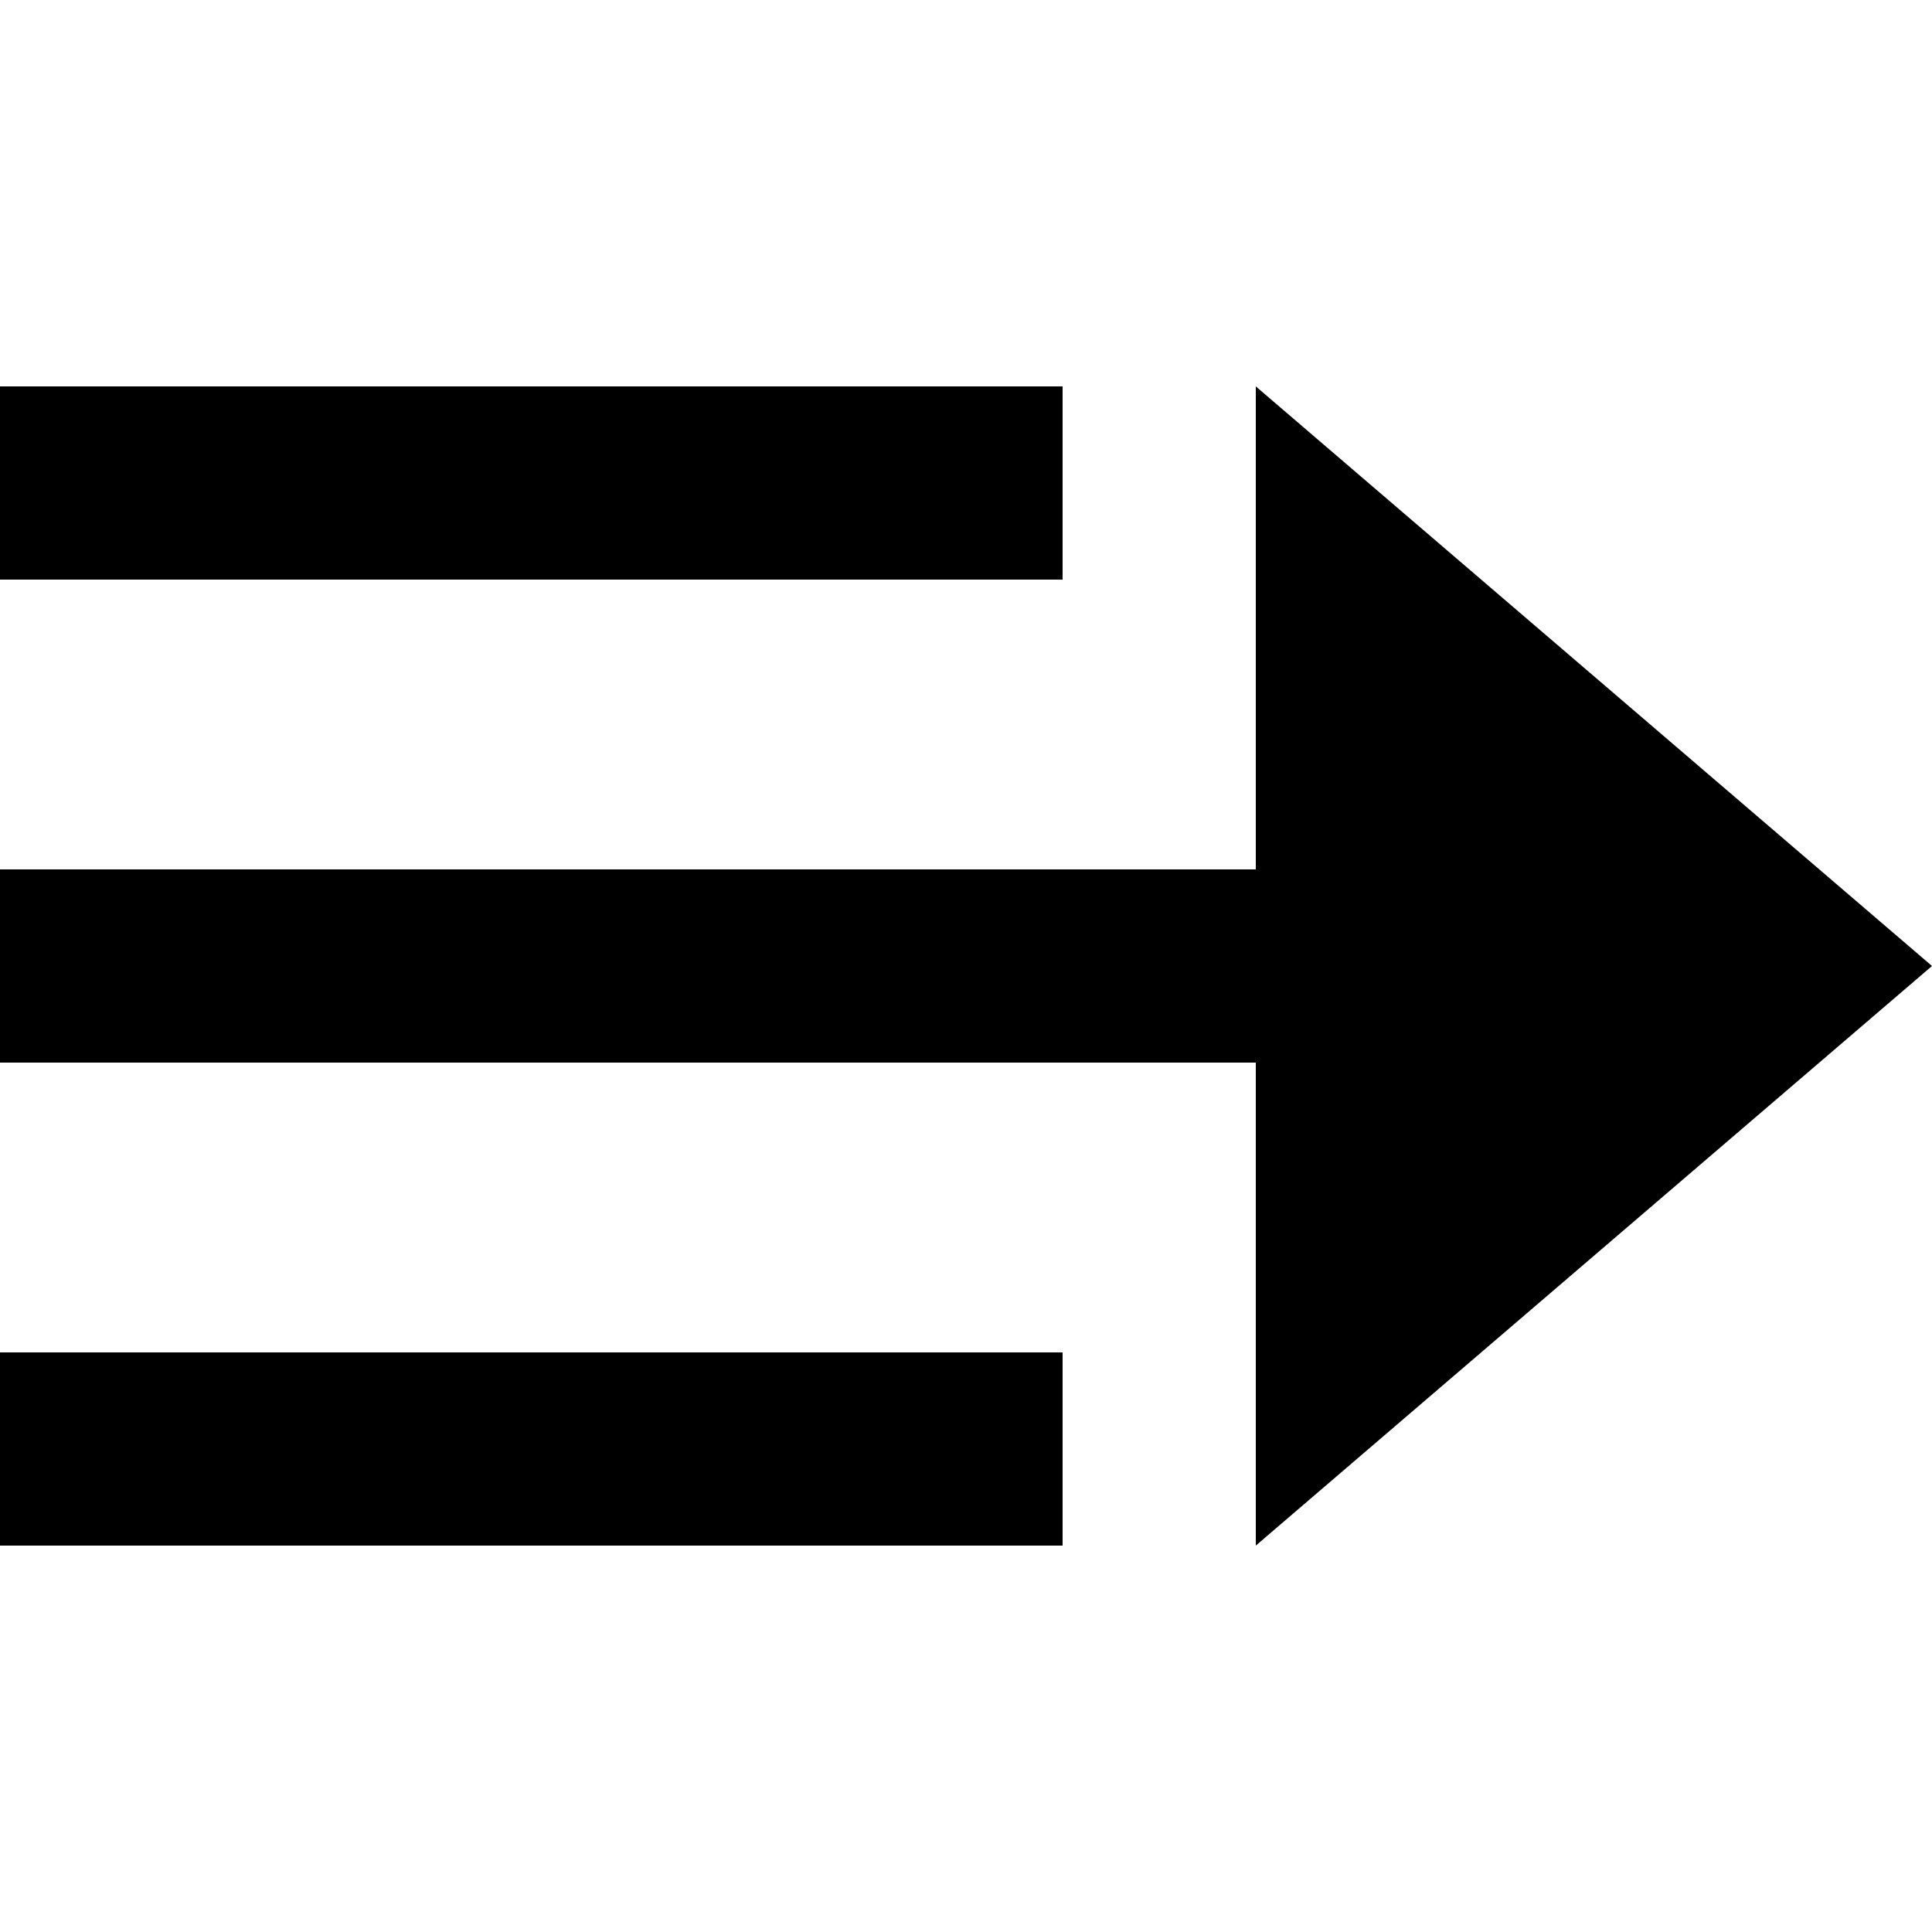 <?xml version="1.0" encoding="UTF-8" standalone="no"?>
<!-- Скачано с сайта svg4.ru / Downloaded from svg4.ru -->
<svg width="800px" height="800px" viewBox="0 -4 20 20" version="1.1" xmlns="http://www.w3.org/2000/svg" xmlns:xlink="http://www.w3.org/1999/xlink">
    
    <title>arrow_left [#391]</title>
    <desc>Created with Sketch.</desc>
    <defs>

</defs>
    <g id="Page-1" stroke="none" stroke-width="1" fill="none" fill-rule="evenodd">
        <g id="Dribbble-Light-Preview" transform="translate(-60, -6483)" fill="#000000">
            <g id="icons" transform="translate(56, 160)">
                <path d="M24,6329 L17,6323 L17,6328 L4,6328 L4,6330 L17,6330 L17,6335 L24,6329 Z M4,6325 L15,6325 L15,6323 L4,6323 L4,6325 Z M4,6335 L15,6335 L15,6333 L4,6333 L4,6335 Z" id="arrow_left-[#391]">

</path>
            </g>
        </g>
    </g>
</svg>